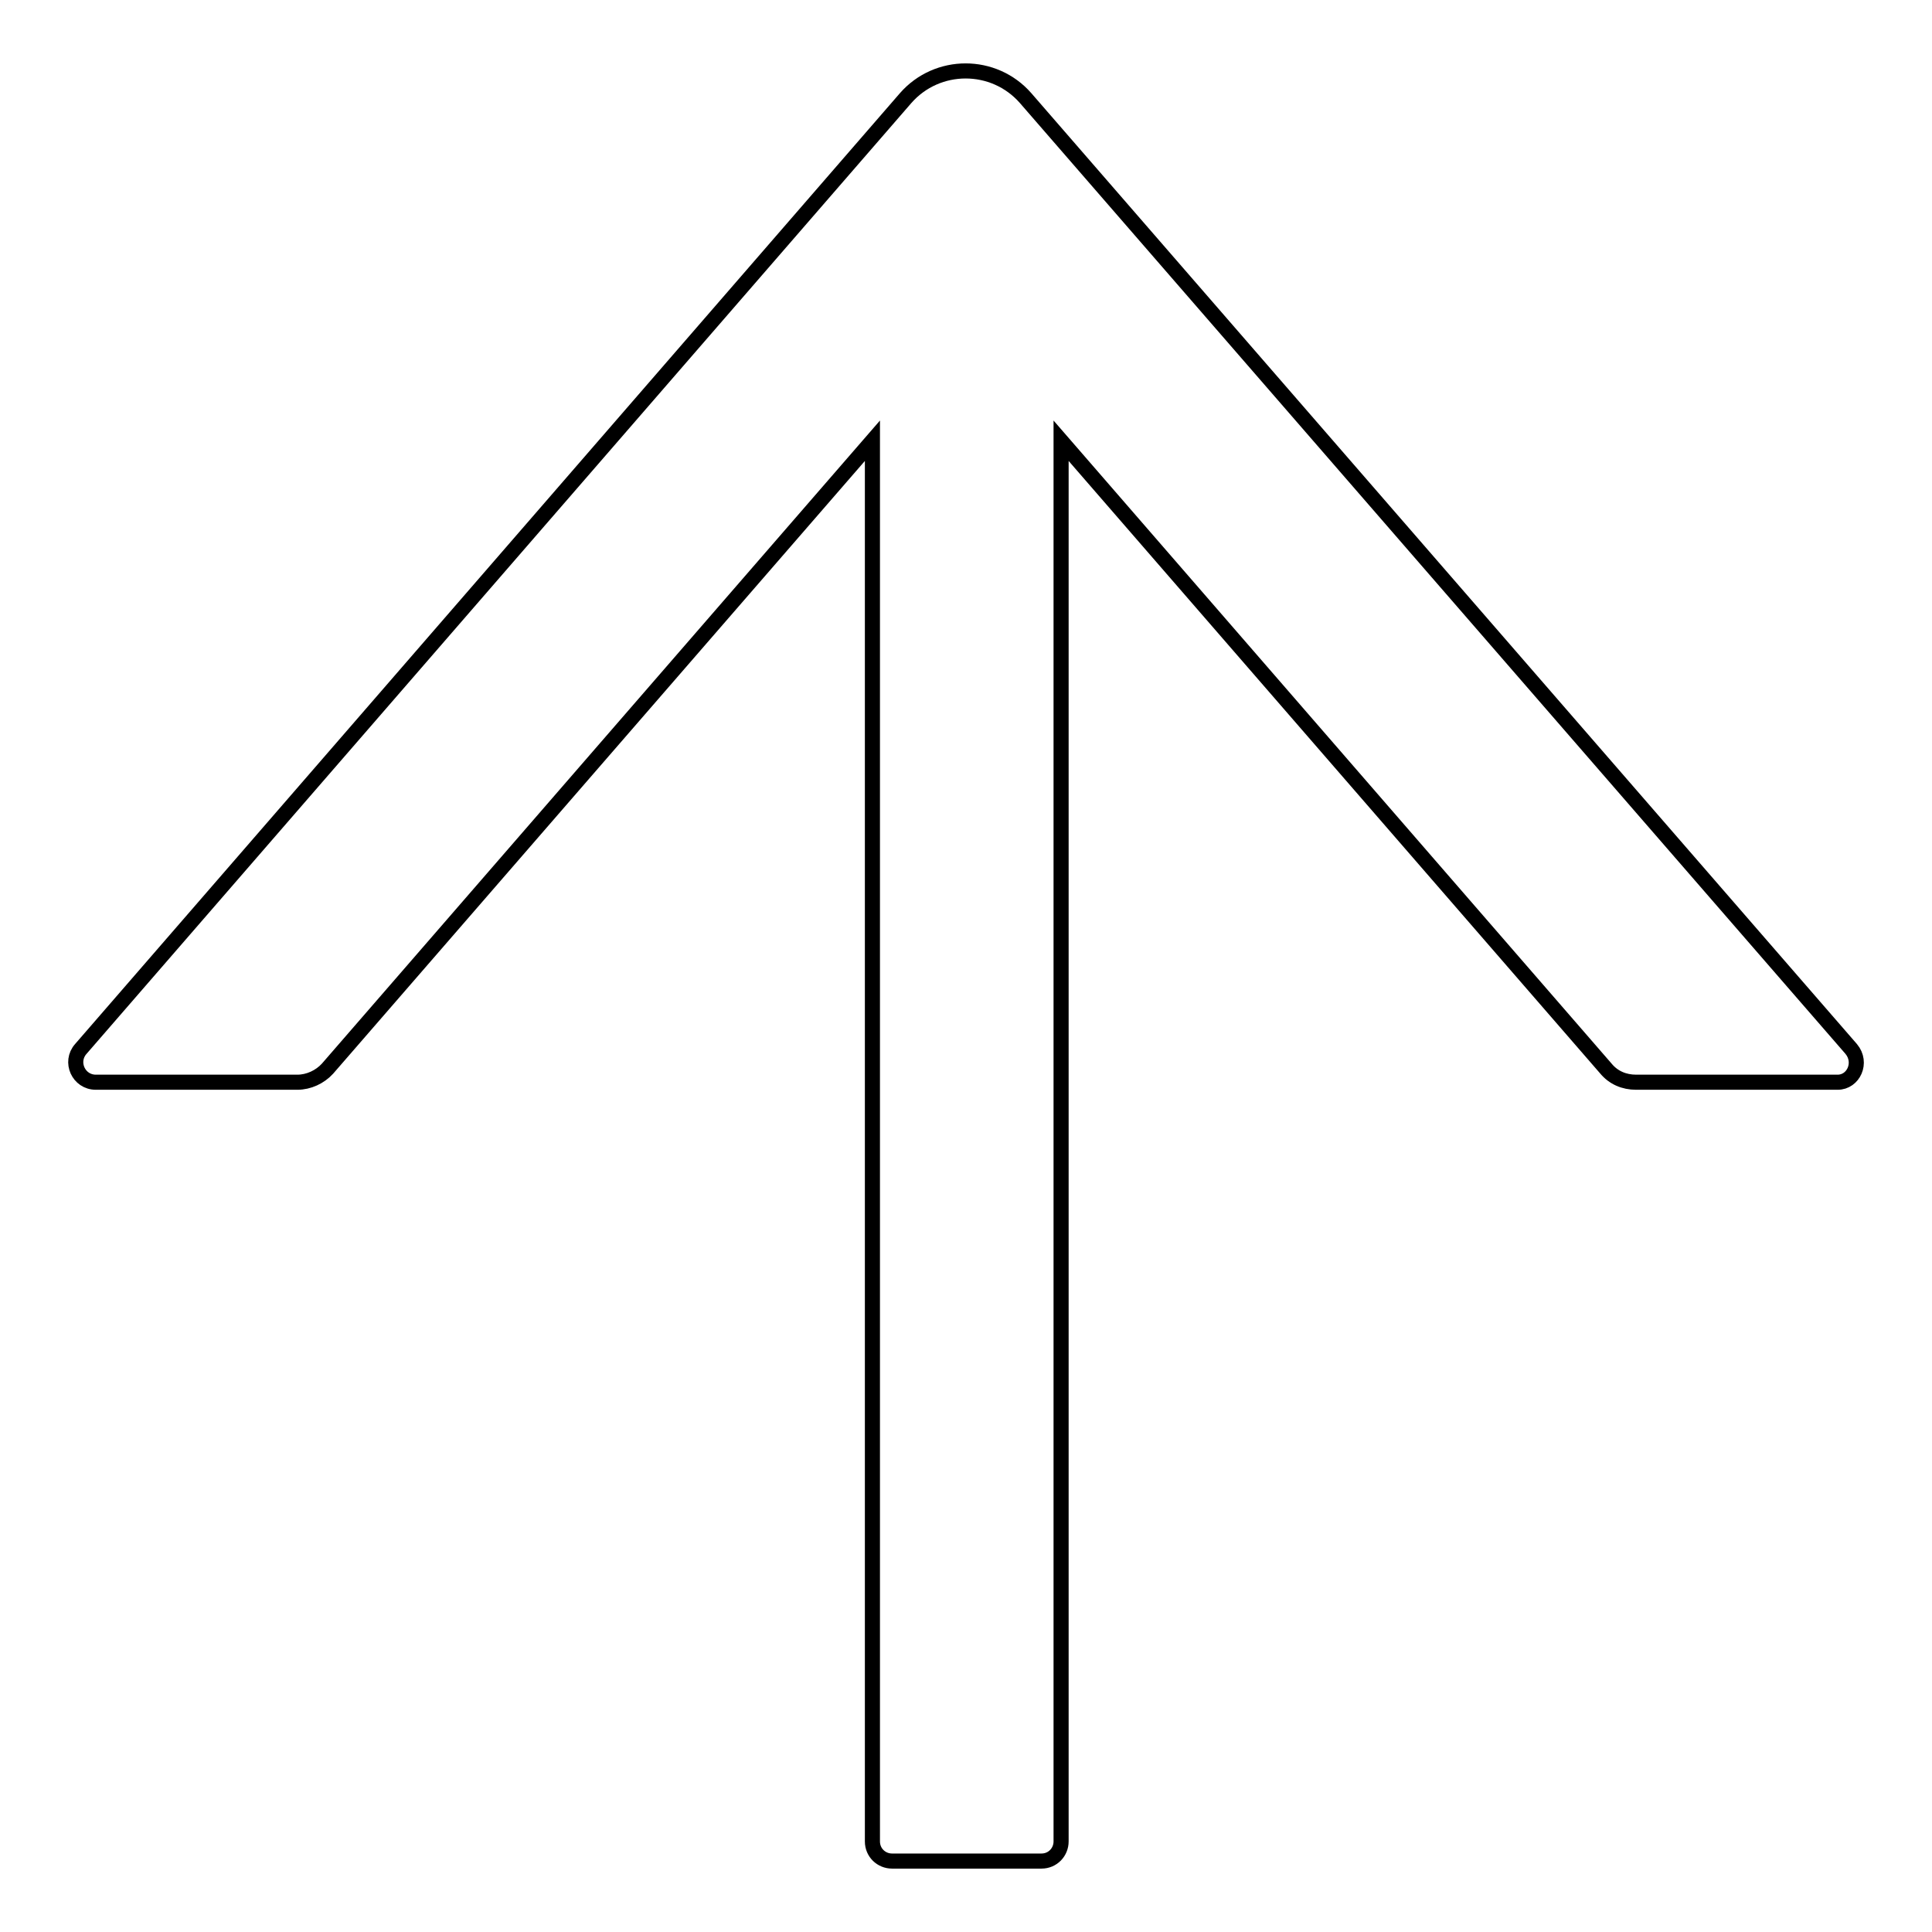 <?xml version="1.0" encoding="utf-8"?>
<!-- Svg Vector Icons : http://www.onlinewebfonts.com/icon -->
<!DOCTYPE svg PUBLIC "-//W3C//DTD SVG 1.1//EN" "http://www.w3.org/Graphics/SVG/1.1/DTD/svg11.dtd">
<svg version="1.1" xmlns="http://www.w3.org/2000/svg" xmlns:xlink="http://www.w3.org/1999/xlink" x="0px" y="0px" viewBox="0 0 256 256" enable-background="new 0 0 256 256" xml:space="preserve">
<g> <path stroke-width="2" fill-opacity="0" stroke="#000000"  d="M245.3,139L135.9,13c-4.2-4.8-11.7-4.8-15.9,0L10.7,139c-1.5,1.7-0.3,4.4,2,4.4h26.7c1.5,0,3-0.7,4-1.8 l72.2-83.2V244c0,1.5,1.2,2.6,2.6,2.6h19.8c1.5,0,2.6-1.2,2.6-2.6V58.4l72.2,83.2c1,1.2,2.4,1.8,4,1.8h26.7 C245.6,143.4,246.8,140.8,245.3,139z"/></g>
</svg>